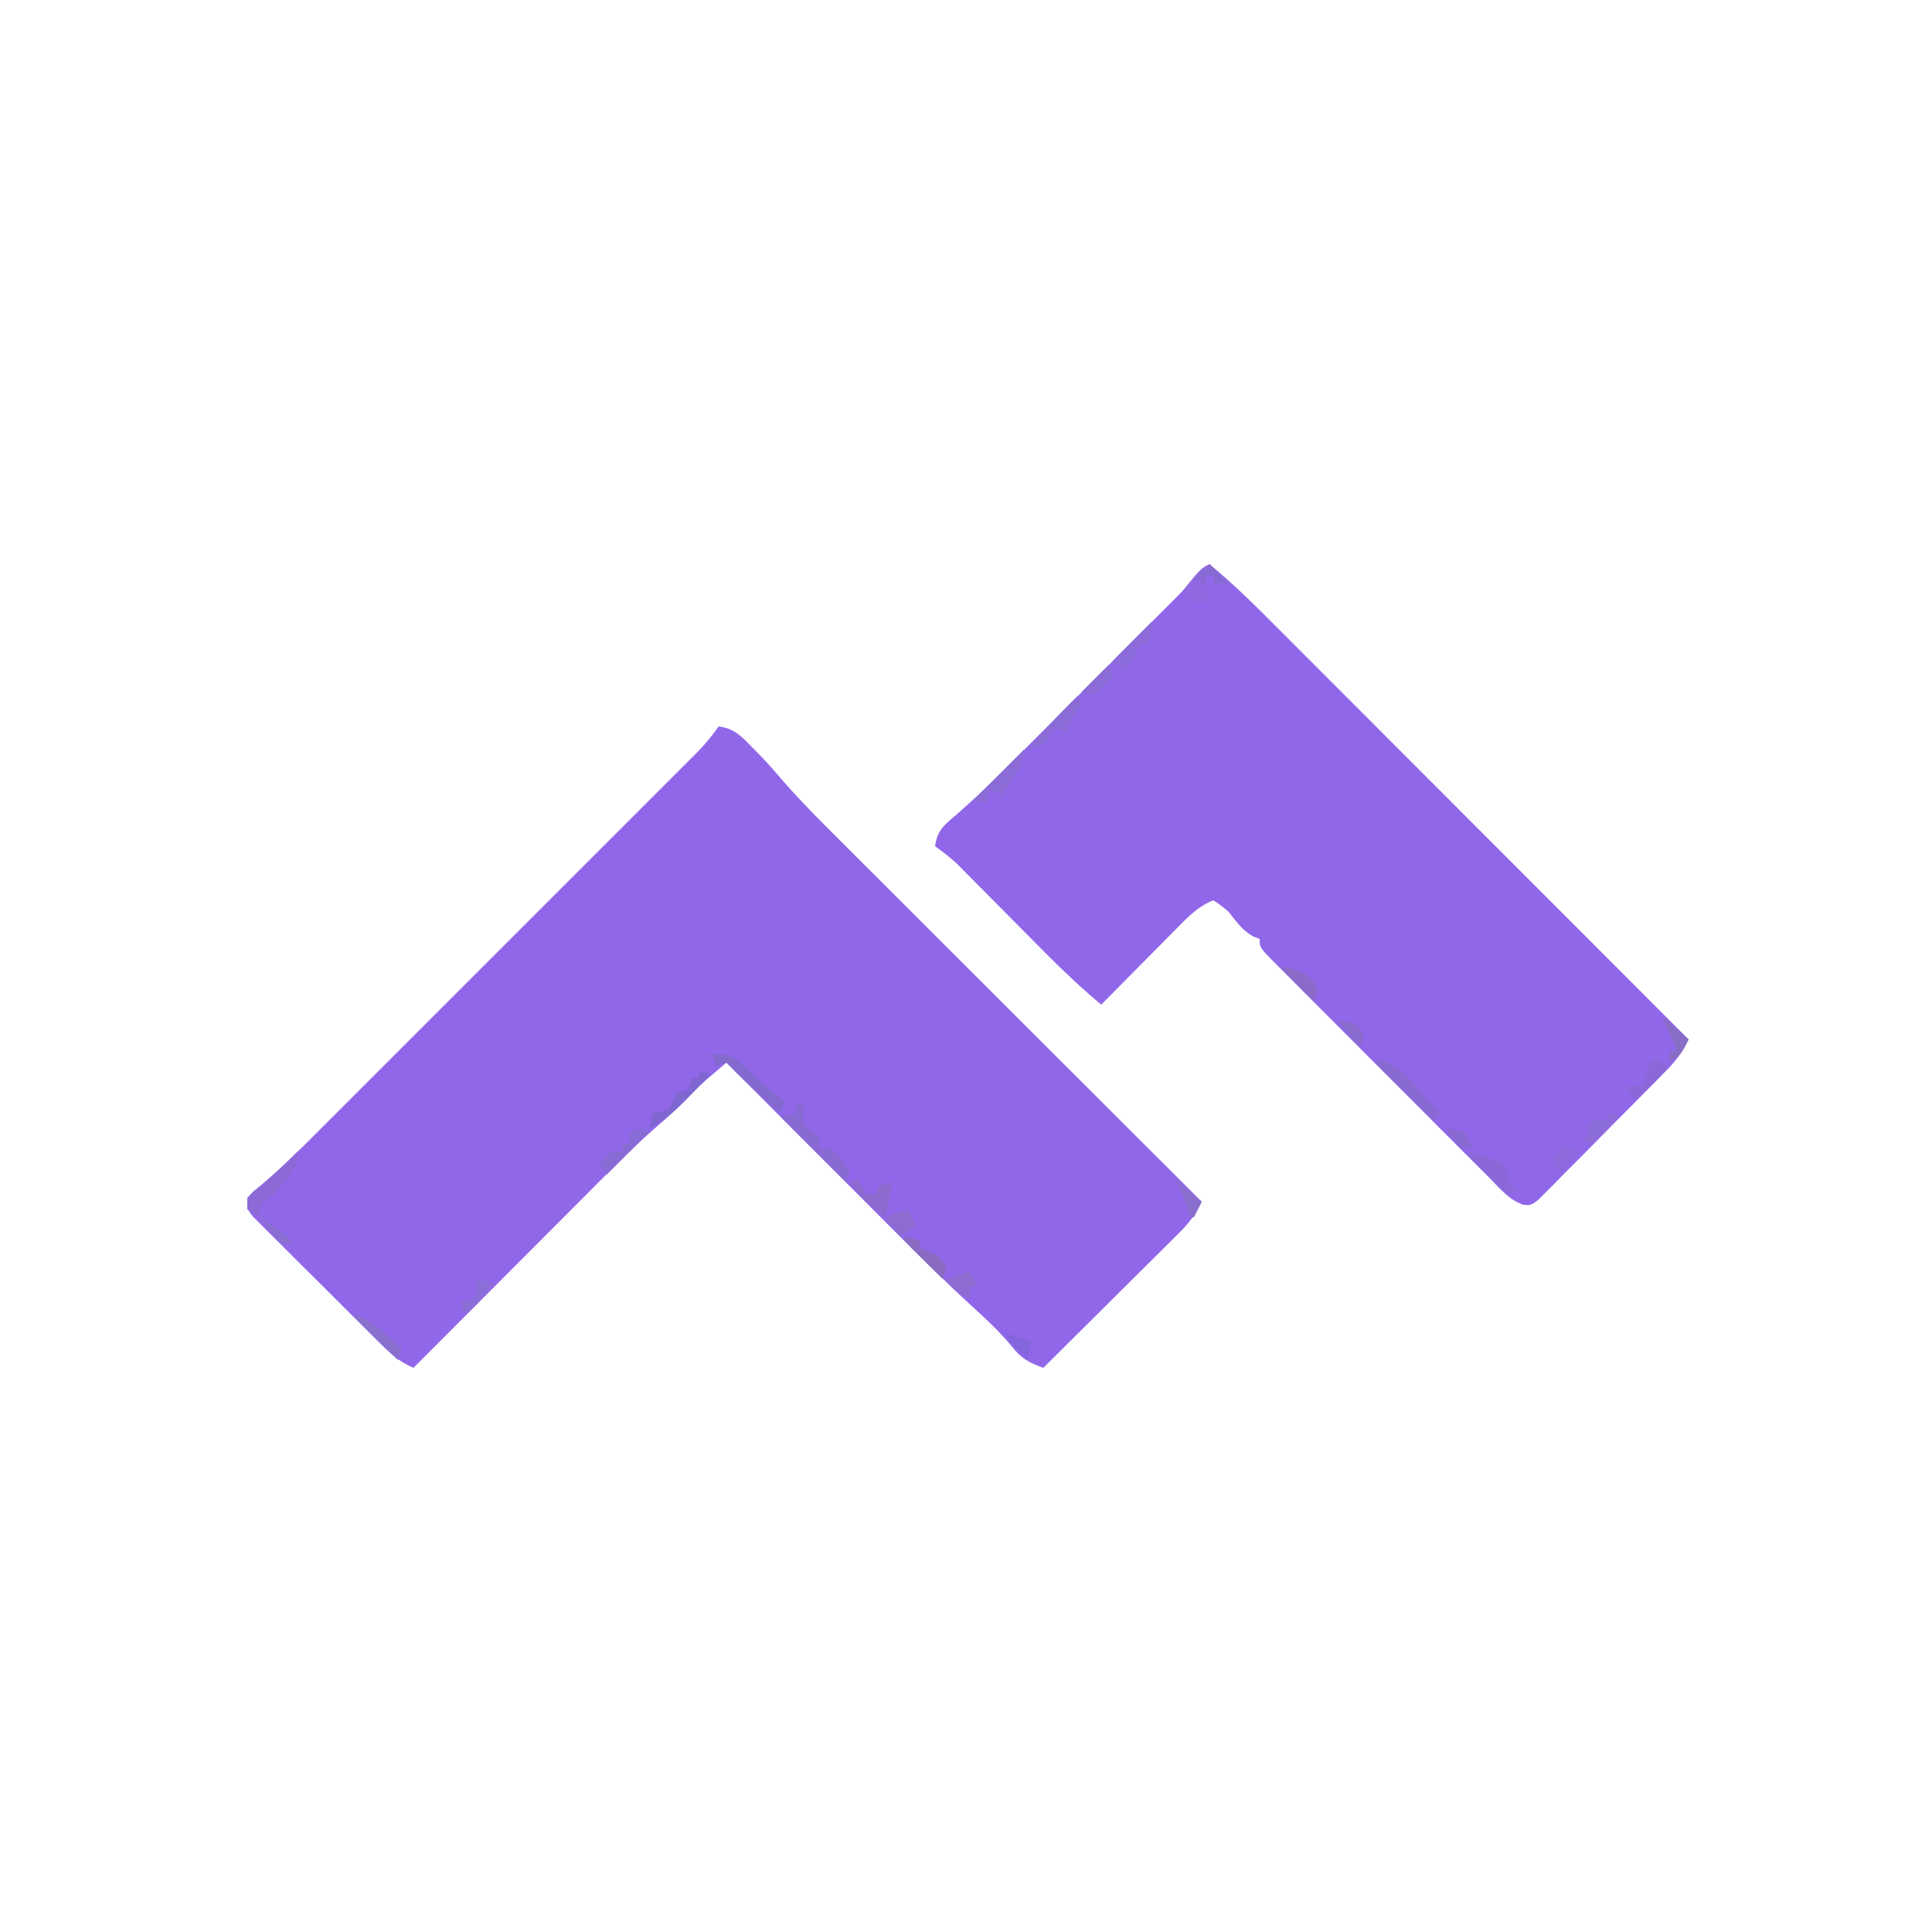 <?xml version="1.0" encoding="UTF-8"?>
<svg version="1.1" xmlns="http://www.w3.org/2000/svg" width="500" height="500">
<path d="M0 0 C4.117 0.521 5.99 2.651 8.812 5.562 C10.029 6.802 10.029 6.802 11.27 8.066 C13.259 10.165 15.146 12.332 17.024 14.53 C21.569 19.731 26.45 24.583 31.342 29.455 C32.367 30.481 33.393 31.506 34.419 32.532 C37.18 35.294 39.945 38.053 42.71 40.812 C45.608 43.703 48.503 46.598 51.399 49.492 C56.872 54.962 62.347 60.429 67.824 65.896 C74.063 72.124 80.299 78.354 86.535 84.585 C99.354 97.393 112.176 110.198 125 123 C123.441 126.279 121.779 128.465 119.193 131.034 C118.412 131.815 117.632 132.595 116.827 133.399 C115.984 134.232 115.142 135.064 114.273 135.922 C113.411 136.782 112.548 137.642 111.659 138.528 C108.902 141.273 106.139 144.012 103.375 146.75 C101.505 148.61 99.635 150.471 97.766 152.332 C93.182 156.893 88.593 161.449 84 166 C80.392 164.641 78.375 163.684 76 160.625 C72.971 156.951 69.637 153.745 66.109 150.563 C58.953 144.031 52.097 137.225 45.262 130.359 C44.003 129.098 42.743 127.838 41.484 126.577 C38.215 123.305 34.949 120.029 31.684 116.753 C28.334 113.392 24.98 110.034 21.627 106.676 C15.082 100.12 8.54 93.561 2 87 C0.877 87.956 -0.244 88.912 -1.365 89.869 C-2.303 90.668 -2.303 90.668 -3.259 91.483 C-5.892 93.777 -8.291 96.268 -10.715 98.777 C-12.534 100.546 -14.368 102.167 -16.301 103.803 C-22.654 109.349 -28.522 115.399 -34.469 121.371 C-35.757 122.662 -37.046 123.952 -38.336 125.242 C-41.705 128.615 -45.071 131.991 -48.436 135.367 C-51.88 138.822 -55.327 142.273 -58.773 145.725 C-65.518 152.48 -72.26 159.239 -79 166 C-82.295 164.558 -84.489 162.768 -87.034 160.24 C-87.815 159.47 -88.595 158.699 -89.399 157.904 C-90.232 157.071 -91.064 156.238 -91.922 155.379 C-92.782 154.523 -93.642 153.668 -94.528 152.786 C-96.343 150.977 -98.155 149.165 -99.964 147.351 C-102.744 144.568 -105.538 141.798 -108.332 139.029 C-110.092 137.272 -111.851 135.513 -113.609 133.754 C-114.87 132.507 -114.87 132.507 -116.156 131.235 C-116.924 130.461 -117.692 129.687 -118.483 128.889 C-119.164 128.209 -119.845 127.529 -120.546 126.828 C-122 125 -122 125 -122 122 C-120.638 120.56 -120.638 120.56 -118.691 118.995 C-113.135 114.333 -108.068 109.208 -102.95 104.079 C-101.86 102.991 -100.77 101.903 -99.68 100.815 C-96.742 97.882 -93.808 94.945 -90.874 92.008 C-87.795 88.927 -84.714 85.848 -81.633 82.769 C-76.466 77.603 -71.301 72.436 -66.137 67.267 C-60.17 61.295 -54.199 55.326 -48.226 49.359 C-43.089 44.226 -37.953 39.091 -32.82 33.954 C-29.757 30.89 -26.694 27.827 -23.629 24.766 C-20.752 21.891 -17.877 19.014 -15.004 16.135 C-13.949 15.08 -12.894 14.025 -11.839 12.971 C-10.397 11.532 -8.959 10.09 -7.521 8.648 C-6.313 7.439 -6.313 7.439 -5.08 6.206 C-3.212 4.225 -1.578 2.216 0 0 Z " fill="#9167EA" transform="translate(186,188)"/>
<path d="M0 0 C6.574 5.408 12.532 11.398 18.535 17.421 C19.688 18.575 20.842 19.729 21.996 20.882 C25.111 23.997 28.224 27.115 31.335 30.234 C34.594 33.499 37.856 36.761 41.117 40.023 C47.285 46.194 53.45 52.368 59.614 58.542 C66.635 65.574 73.659 72.603 80.683 79.633 C95.125 94.085 109.564 108.541 124 123 C122.451 126.252 120.794 128.473 118.256 131.05 C117.489 131.834 116.721 132.618 115.93 133.425 C115.1 134.261 114.269 135.096 113.414 135.957 C112.561 136.819 111.707 137.682 110.828 138.57 C109.024 140.389 107.216 142.206 105.406 144.019 C102.63 146.807 99.874 149.613 97.117 152.42 C95.363 154.183 93.608 155.946 91.852 157.707 C91.025 158.553 90.199 159.398 89.348 160.27 C88.574 161.038 87.8 161.806 87.002 162.597 C86.325 163.28 85.647 163.963 84.948 164.667 C83 166 83 166 81.065 165.747 C77.49 164.454 75.111 161.516 72.487 158.86 C71.843 158.219 71.199 157.578 70.535 156.918 C68.406 154.798 66.289 152.667 64.172 150.535 C62.698 149.061 61.224 147.588 59.75 146.115 C56.662 143.026 53.579 139.933 50.5 136.836 C46.545 132.858 42.579 128.892 38.609 124.928 C35.565 121.888 32.526 118.842 29.488 115.795 C28.027 114.33 26.565 112.866 25.101 111.404 C23.061 109.364 21.027 107.318 18.995 105.27 C18.384 104.661 17.773 104.053 17.144 103.426 C13 99.229 13 99.229 13 97 C12.422 96.773 11.845 96.546 11.25 96.312 C8.426 94.665 7.002 92.565 5 90 C2.874 88.237 2.874 88.237 1 87 C-3.101 88.622 -5.831 91.577 -8.859 94.664 C-9.683 95.492 -9.683 95.492 -10.524 96.337 C-12.271 98.095 -14.01 99.86 -15.75 101.625 C-16.936 102.821 -18.122 104.016 -19.309 105.211 C-22.211 108.135 -25.107 111.066 -28 114 C-33.106 109.73 -37.868 105.254 -42.543 100.52 C-43.234 99.825 -43.925 99.13 -44.637 98.414 C-46.823 96.216 -49.005 94.015 -51.188 91.812 C-54.074 88.899 -56.964 85.99 -59.855 83.082 C-60.513 82.416 -61.17 81.751 -61.847 81.065 C-62.465 80.444 -63.083 79.823 -63.719 79.183 C-64.258 78.639 -64.796 78.095 -65.351 77.535 C-67.139 75.871 -69.024 74.432 -71 73 C-70.469 69.047 -68.765 67.595 -65.771 65.078 C-61.594 61.445 -57.594 57.708 -53.68 53.793 C-52.843 52.957 -52.843 52.957 -51.989 52.104 C-50.211 50.324 -48.435 48.541 -46.66 46.758 C-45.404 45.5 -44.147 44.242 -42.891 42.984 C-39.613 39.703 -36.339 36.419 -33.065 33.134 C-29.724 29.783 -26.381 26.434 -23.037 23.086 C-17.649 17.689 -12.263 12.291 -6.879 6.891 C-4.588 4.592 -2.295 2.295 0 0 Z " fill="#9167EA" transform="translate(313,146)"/>
<path d="M0 0 C0.66 0 1.32 0 2 0 C1.917 0.763 1.835 1.526 1.75 2.312 C1.833 3.199 1.915 4.086 2 5 C3.96 6.637 3.96 6.637 6 8 C6 8.99 6 9.98 6 11 C6.99 11 7.98 11 9 11 C11.75 13.812 11.75 13.812 14 17 C13.67 17.99 13.34 18.98 13 20 C7.39 14.39 1.78 8.78 -4 3 C-2.68 2.67 -1.36 2.34 0 2 C0 1.34 0 0.68 0 0 Z " fill="#8969D2" transform="translate(206,286)"/>
<path d="M0 0 C5.201 1.114 7.372 3.18 10.543 7.18 C12.522 9.652 14.729 11.796 17 14 C16.34 14.66 15.68 15.32 15 16 C12.496 13.525 9.997 11.044 7.5 8.562 C6.785 7.855 6.069 7.148 5.332 6.42 C4.655 5.746 3.979 5.073 3.281 4.379 C2.653 3.756 2.024 3.133 1.377 2.49 C0 1 0 1 0 0 Z " fill="#8969D2" transform="translate(356,274)"/>
<path d="M0 0 C1.65 1.65 3.3 3.3 5 5 C3.68 5 2.36 5 1 5 C1 4.34 1 3.68 1 3 C0.34 3 -0.32 3 -1 3 C-1 3.99 -1 4.98 -1 6 C-0.34 6 0.32 6 1 6 C0.34 7.32 -0.32 8.64 -1 10 C-4 10 -4 10 -5.688 8.5 C-6.121 8.005 -6.554 7.51 -7 7 C-2.25 1.125 -2.25 1.125 0 0 Z " fill="#9168E1" transform="translate(313,146)"/>
<path d="M0 0 C3.518 -0.304 5.406 -0.402 8.379 1.609 C9.099 2.316 9.82 3.022 10.562 3.75 C11.326 4.477 12.089 5.204 12.875 5.953 C13.927 6.966 13.927 6.966 15 8 C16.653 9.35 18.312 10.693 20 12 C19.67 12.99 19.34 13.98 19 15 C14.081 10.884 9.474 6.596 5 2 C4.01 2.33 3.02 2.66 2 3 C2 2.34 2 1.68 2 1 C1.34 0.67 0.68 0.34 0 0 Z " fill="#8469CF" transform="translate(183,273)"/>
<path d="M0 0 C3.141 0.737 6.106 1.556 9 3 C10.438 6.125 10.438 6.125 11 9 C11.66 9.33 12.32 9.66 13 10 C12.01 10.33 11.02 10.66 10 11 C8.33 9.357 6.664 7.711 5 6.062 C4.072 5.146 3.144 4.229 2.188 3.285 C0 1 0 1 0 0 Z " fill="#8B68D8" transform="translate(380,298)"/>
<path d="M0 0 C0 4.026 -1.733 5.733 -4 9 C-4.694 10.319 -5.375 11.646 -6 13 C-6 12.34 -6 11.68 -6 11 C-6.99 11 -7.98 11 -9 11 C-9.33 11.99 -9.66 12.98 -10 14 C-10.99 13.67 -11.98 13.34 -13 13 C-8.71 8.71 -4.42 4.42 0 0 Z " fill="#8B6CD7" transform="translate(265,194)"/>
<path d="M0 0 C0.33 0.66 0.66 1.32 1 2 C0.06 3.701 -0.949 5.365 -2 7 C-2.681 8.326 -3.353 9.657 -4 11 C-4 10.34 -4 9.68 -4 9 C-4.99 9 -5.98 9 -7 9 C-7.33 9.99 -7.66 10.98 -8 12 C-10.562 13.188 -10.562 13.188 -13 14 C-8.884 9.081 -4.596 4.474 0 0 Z " fill="#8B6CD7" transform="translate(279,180)"/>
<path d="M0 0 C0 3.539 -0.705 4.319 -2.812 7.062 C-3.335 7.755 -3.857 8.447 -4.395 9.16 C-6 11 -6 11 -9 13 C-9.724 15.059 -9.724 15.059 -10 17 C-10.99 16.34 -11.98 15.68 -13 15 C-13 12 -13 12 -11.426 10.352 C-10.728 9.782 -10.031 9.212 -9.312 8.625 C-6.031 5.88 -2.977 3.07 0 0 Z " fill="#8C69D5" transform="translate(77,298)"/>
<path d="M0 0 C0.99 0.33 1.98 0.66 3 1 C1.277 2.777 -0.453 4.547 -2.188 6.312 C-2.67 6.812 -3.153 7.312 -3.65 7.826 C-6.549 10.764 -9.361 13.051 -13 15 C-12.67 13.68 -12.34 12.36 -12 11 C-11.072 10.876 -11.072 10.876 -10.125 10.75 C-7.82 10.206 -7.82 10.206 -6.938 8 C-6.628 7.34 -6.319 6.68 -6 6 C-5.01 5.67 -4.02 5.34 -3 5 C-2.67 4.01 -2.34 3.02 -2 2 C-1.34 2 -0.68 2 0 2 C0 1.34 0 0.68 0 0 Z " fill="#8066D0" transform="translate(181,277)"/>
<path d="M0 0 C0.66 1.32 1.32 2.64 2 4 C2.99 4 3.98 4 5 4 C5 3.34 5 2.68 5 2 C6.32 1.67 7.64 1.34 9 1 C8.34 3.97 7.68 6.94 7 10 C0.25 4.375 0.25 4.375 -2 1 C-1.34 0.67 -0.68 0.34 0 0 Z " fill="#8C6ACE" transform="translate(222,305)"/>
<path d="M0 0 C0 3 0 3 -1 6 C-1.66 6 -2.32 6 -3 6 C-3.289 6.598 -3.578 7.196 -3.875 7.812 C-5 10 -5 10 -7 13 C-7.99 12.01 -8.98 11.02 -10 10 C-6.7 6.7 -3.4 3.4 0 0 Z " fill="#8C6CDA" transform="translate(298,161)"/>
<path d="M0 0 C0.66 0.33 1.32 0.66 2 1 C-1.63 4.63 -5.26 8.26 -9 12 C-9.66 11.01 -10.32 10.02 -11 9 C-9.688 7.5 -9.688 7.5 -8 6 C-7.01 6 -6.02 6 -5 6 C-5 5.34 -5 4.68 -5 4 C-4.34 4 -3.68 4 -3 4 C-3 3.01 -3 2.02 -3 1 C-2.01 0.67 -1.02 0.34 0 0 Z " fill="#896BD5" transform="translate(166,292)"/>
<path d="M0 0 C1.32 0.66 2.64 1.32 4 2 C1.03 4.97 -1.94 7.94 -5 11 C-5.66 9.68 -6.32 8.36 -7 7 C-5.68 7 -4.36 7 -3 7 C-2.691 6.031 -2.381 5.061 -2.062 4.062 C-1 1 -1 1 0 0 Z " fill="#8A68D8" transform="translate(428,274)"/>
<path d="M0 0 C1.32 0.33 2.64 0.66 4 1 C4 1.66 4 2.32 4 3 C4.784 3.268 5.567 3.536 6.375 3.812 C9 5 9 5 11 8 C10.67 8.99 10.34 9.98 10 11 C8.33 9.357 6.664 7.711 5 6.062 C4.072 5.146 3.144 4.229 2.188 3.285 C0 1 0 1 0 0 Z " fill="#896BC2" transform="translate(234,320)"/>
<path d="M0 0 C0.66 1.32 1.32 2.64 2 4 C1.34 4 0.68 4 0 4 C0 4.99 0 5.98 0 7 C-3.161 5.63 -3.993 5.011 -6 2 C-4.02 1.34 -2.04 0.68 0 0 Z " fill="#8C6CD1" transform="translate(251,329)"/>
<path d="M0 0 C0.66 1.32 1.32 2.64 2 4 C0.68 4.99 -0.64 5.98 -2 7 C-3.32 5.35 -4.64 3.7 -6 2 C-4.02 1.34 -2.04 0.68 0 0 Z " fill="#8C6CD0" transform="translate(235,313)"/>
<path d="M0 0 C1.32 0.66 2.64 1.32 4 2 C2.35 3.98 0.7 5.96 -1 8 C-1.99 6.68 -2.98 5.36 -4 4 C-2.68 2.68 -1.36 1.36 0 0 Z " fill="#8D69DD" transform="translate(405,296)"/>
<path d="M0 0 C3.239 1.444 5.62 3.258 8.25 5.625 C8.956 6.257 9.663 6.888 10.391 7.539 C10.922 8.021 11.453 8.503 12 9 C11.67 9.99 11.34 10.98 11 12 C9.164 10.19 7.331 8.378 5.5 6.562 C4.975 6.046 4.451 5.53 3.91 4.998 C2.588 3.684 1.292 2.344 0 1 C0 0.67 0 0.34 0 0 Z " fill="#8A6FCE" transform="translate(92,340)"/>
<path d="M0 0 C3.282 0.875 5.509 1.509 7.938 3.938 C8.288 4.618 8.639 5.299 9 6 C8.67 6.99 8.34 7.98 8 9 C6.664 7.691 5.331 6.377 4 5.062 C3.257 4.332 2.515 3.601 1.75 2.848 C0 1 0 1 0 0 Z " fill="#8B6AC9" transform="translate(332,250)"/>
<path d="M0 0 C1.65 0.33 3.3 0.66 5 1 C4.046 2.149 3.086 3.294 2.125 4.438 C1.591 5.076 1.058 5.714 0.508 6.371 C-1 8 -1 8 -3 9 C-3.33 8.01 -3.66 7.02 -4 6 C-2.68 5.67 -1.36 5.34 0 5 C0 3.35 0 1.7 0 0 Z " fill="#8D6ED8" transform="translate(123,331)"/>
<path d="M0 0 C0.99 0.33 1.98 0.66 3 1 C0.69 3.31 -1.62 5.62 -4 8 C-4.66 7.67 -5.32 7.34 -6 7 C-5 4 -5 4 -4 2 C-2.68 2 -1.36 2 0 2 C0 1.34 0 0.68 0 0 Z " fill="#8C6CD8" transform="translate(416,288)"/>
<path d="M0 0 C2.31 1.98 4.62 3.96 7 6 C5 10 5 10 2 12 C2 11.01 2 10.02 2 9 C2.66 9 3.32 9 4 9 C2.793 5.897 1.494 2.988 0 0 Z " fill="#886DC7" transform="translate(430,263)"/>
<path d="M0 0 C0.33 0.99 0.66 1.98 1 3 C-0.65 4.65 -2.3 6.3 -4 8 C-4.99 7.67 -5.98 7.34 -7 7 C-4.69 4.69 -2.38 2.38 0 0 Z " fill="#8B6CD7" transform="translate(287,172)"/>
<path d="M0 0 C1.65 1.65 3.3 3.3 5 5 C3.68 5 2.36 5 1 5 C1 4.34 1 3.68 1 3 C0.34 3 -0.32 3 -1 3 C-1 3.66 -1 4.32 -1 5 C-1.99 4.67 -2.98 4.34 -4 4 C-2.68 2.68 -1.36 1.36 0 0 Z " fill="#896AD4" transform="translate(313,146)"/>
<path d="M0 0 C2.31 1.98 4.62 3.96 7 6 C6.34 7.32 5.68 8.64 5 10 C4.67 10 4.34 10 4 10 C3.567 8.639 3.567 8.639 3.125 7.25 C2.013 3.808 2.013 3.808 0 0 Z " fill="#896ECD" transform="translate(304,305)"/>
<path d="M0 0 C2.31 0.66 4.62 1.32 7 2 C6.67 3.65 6.34 5.3 6 7 C1.125 2.25 1.125 2.25 0 0 Z " fill="#8466DC" transform="translate(260,345)"/>
<path d="M0 0 C2.375 0.25 2.375 0.25 5 1 C6.312 3.062 6.312 3.062 7 5 C6.01 5 5.02 5 4 5 C1.812 2.5 1.812 2.5 0 0 Z " fill="#8869D0" transform="translate(374,292)"/>
<path d="M0 0 C2.375 0.312 2.375 0.312 5 1 C5.66 1.99 6.32 2.98 7 4 C6.67 4.99 6.34 5.98 6 7 C4.02 4.69 2.04 2.38 0 0 Z " fill="#896ACD" transform="translate(346,264)"/>
<path d="M0 0 C3.765 1.722 6.151 3.992 9 7 C6 7 6 7 4.395 5.469 C3.872 4.819 3.35 4.169 2.812 3.5 C2.283 2.85 1.753 2.201 1.207 1.531 C0.809 1.026 0.41 0.521 0 0 Z " fill="#8B6ED2" transform="translate(67,315)"/>
</svg>
